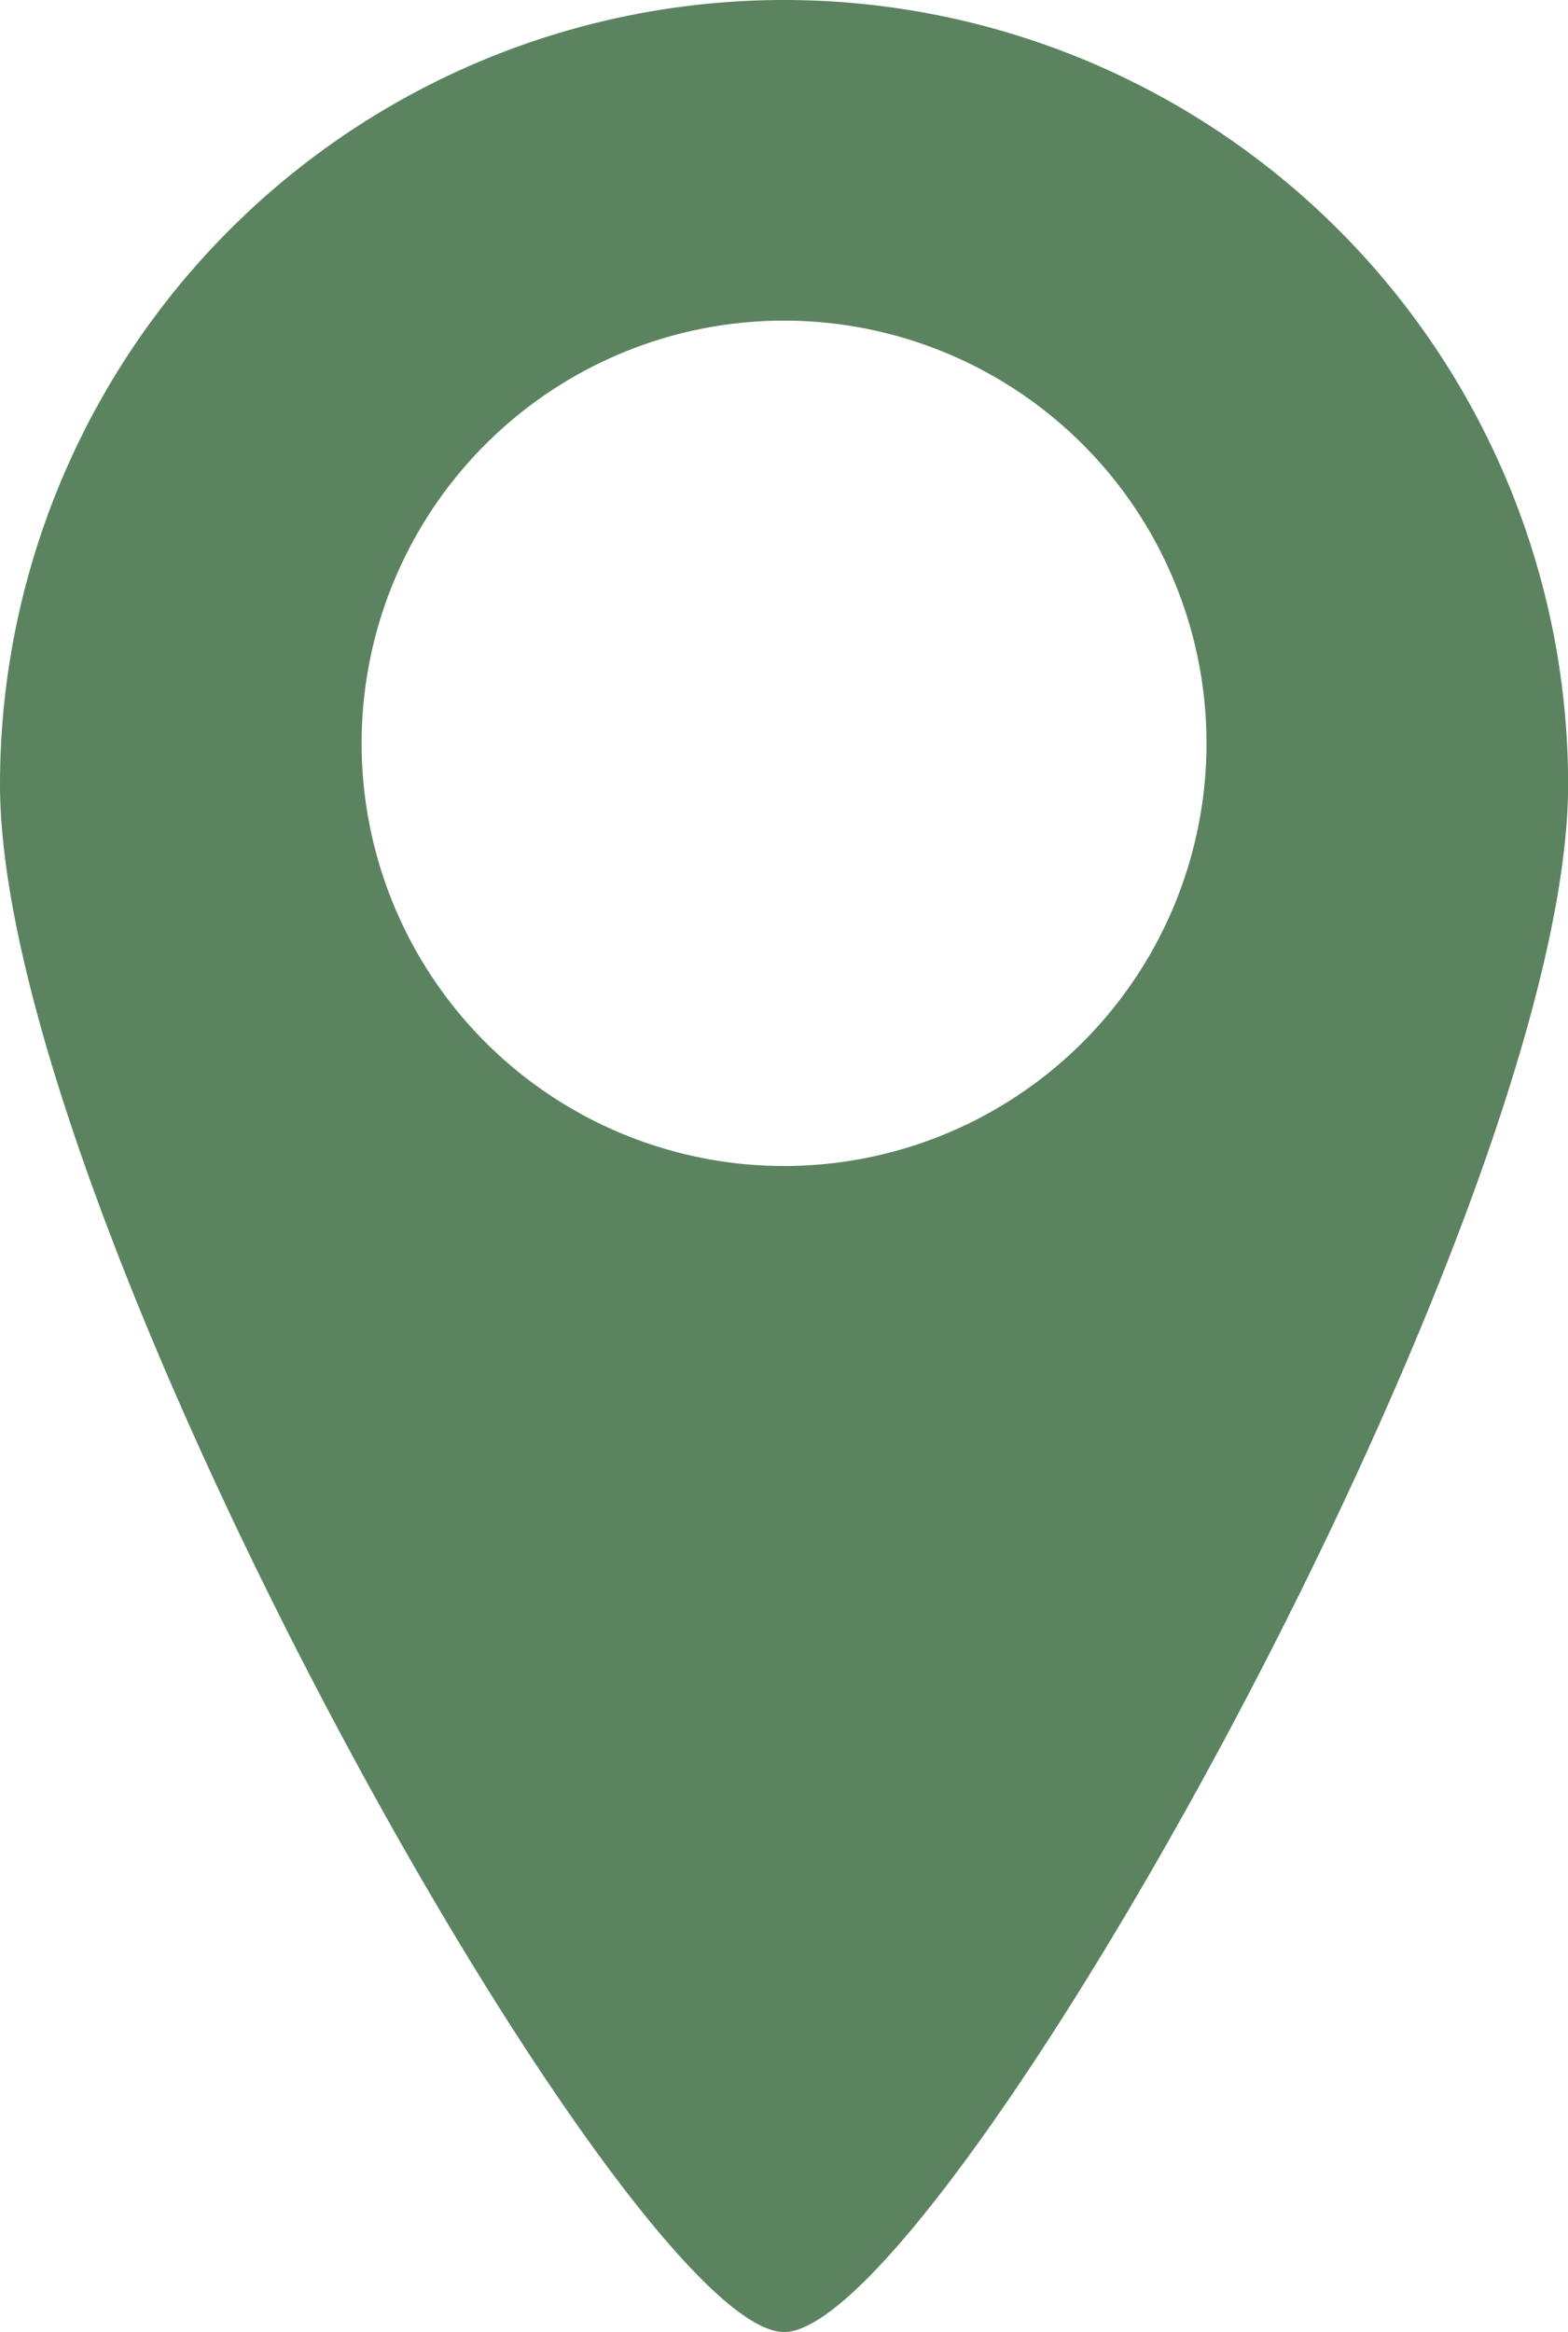 <svg xmlns="http://www.w3.org/2000/svg" width="13.637" height="20.27" viewBox="0 0 13.637 20.27"><path d="M6.819,0A6.819,6.819,0,0,0,0,6.819c0,3.766,5.465,13.451,6.819,13.451s6.819-9.685,6.819-13.451A6.819,6.819,0,0,0,6.819,0m0,10.135a3.674,3.674,0,1,1,3.674-3.674,3.674,3.674,0,0,1-3.674,3.674" fill="#5c8360"/></svg>
